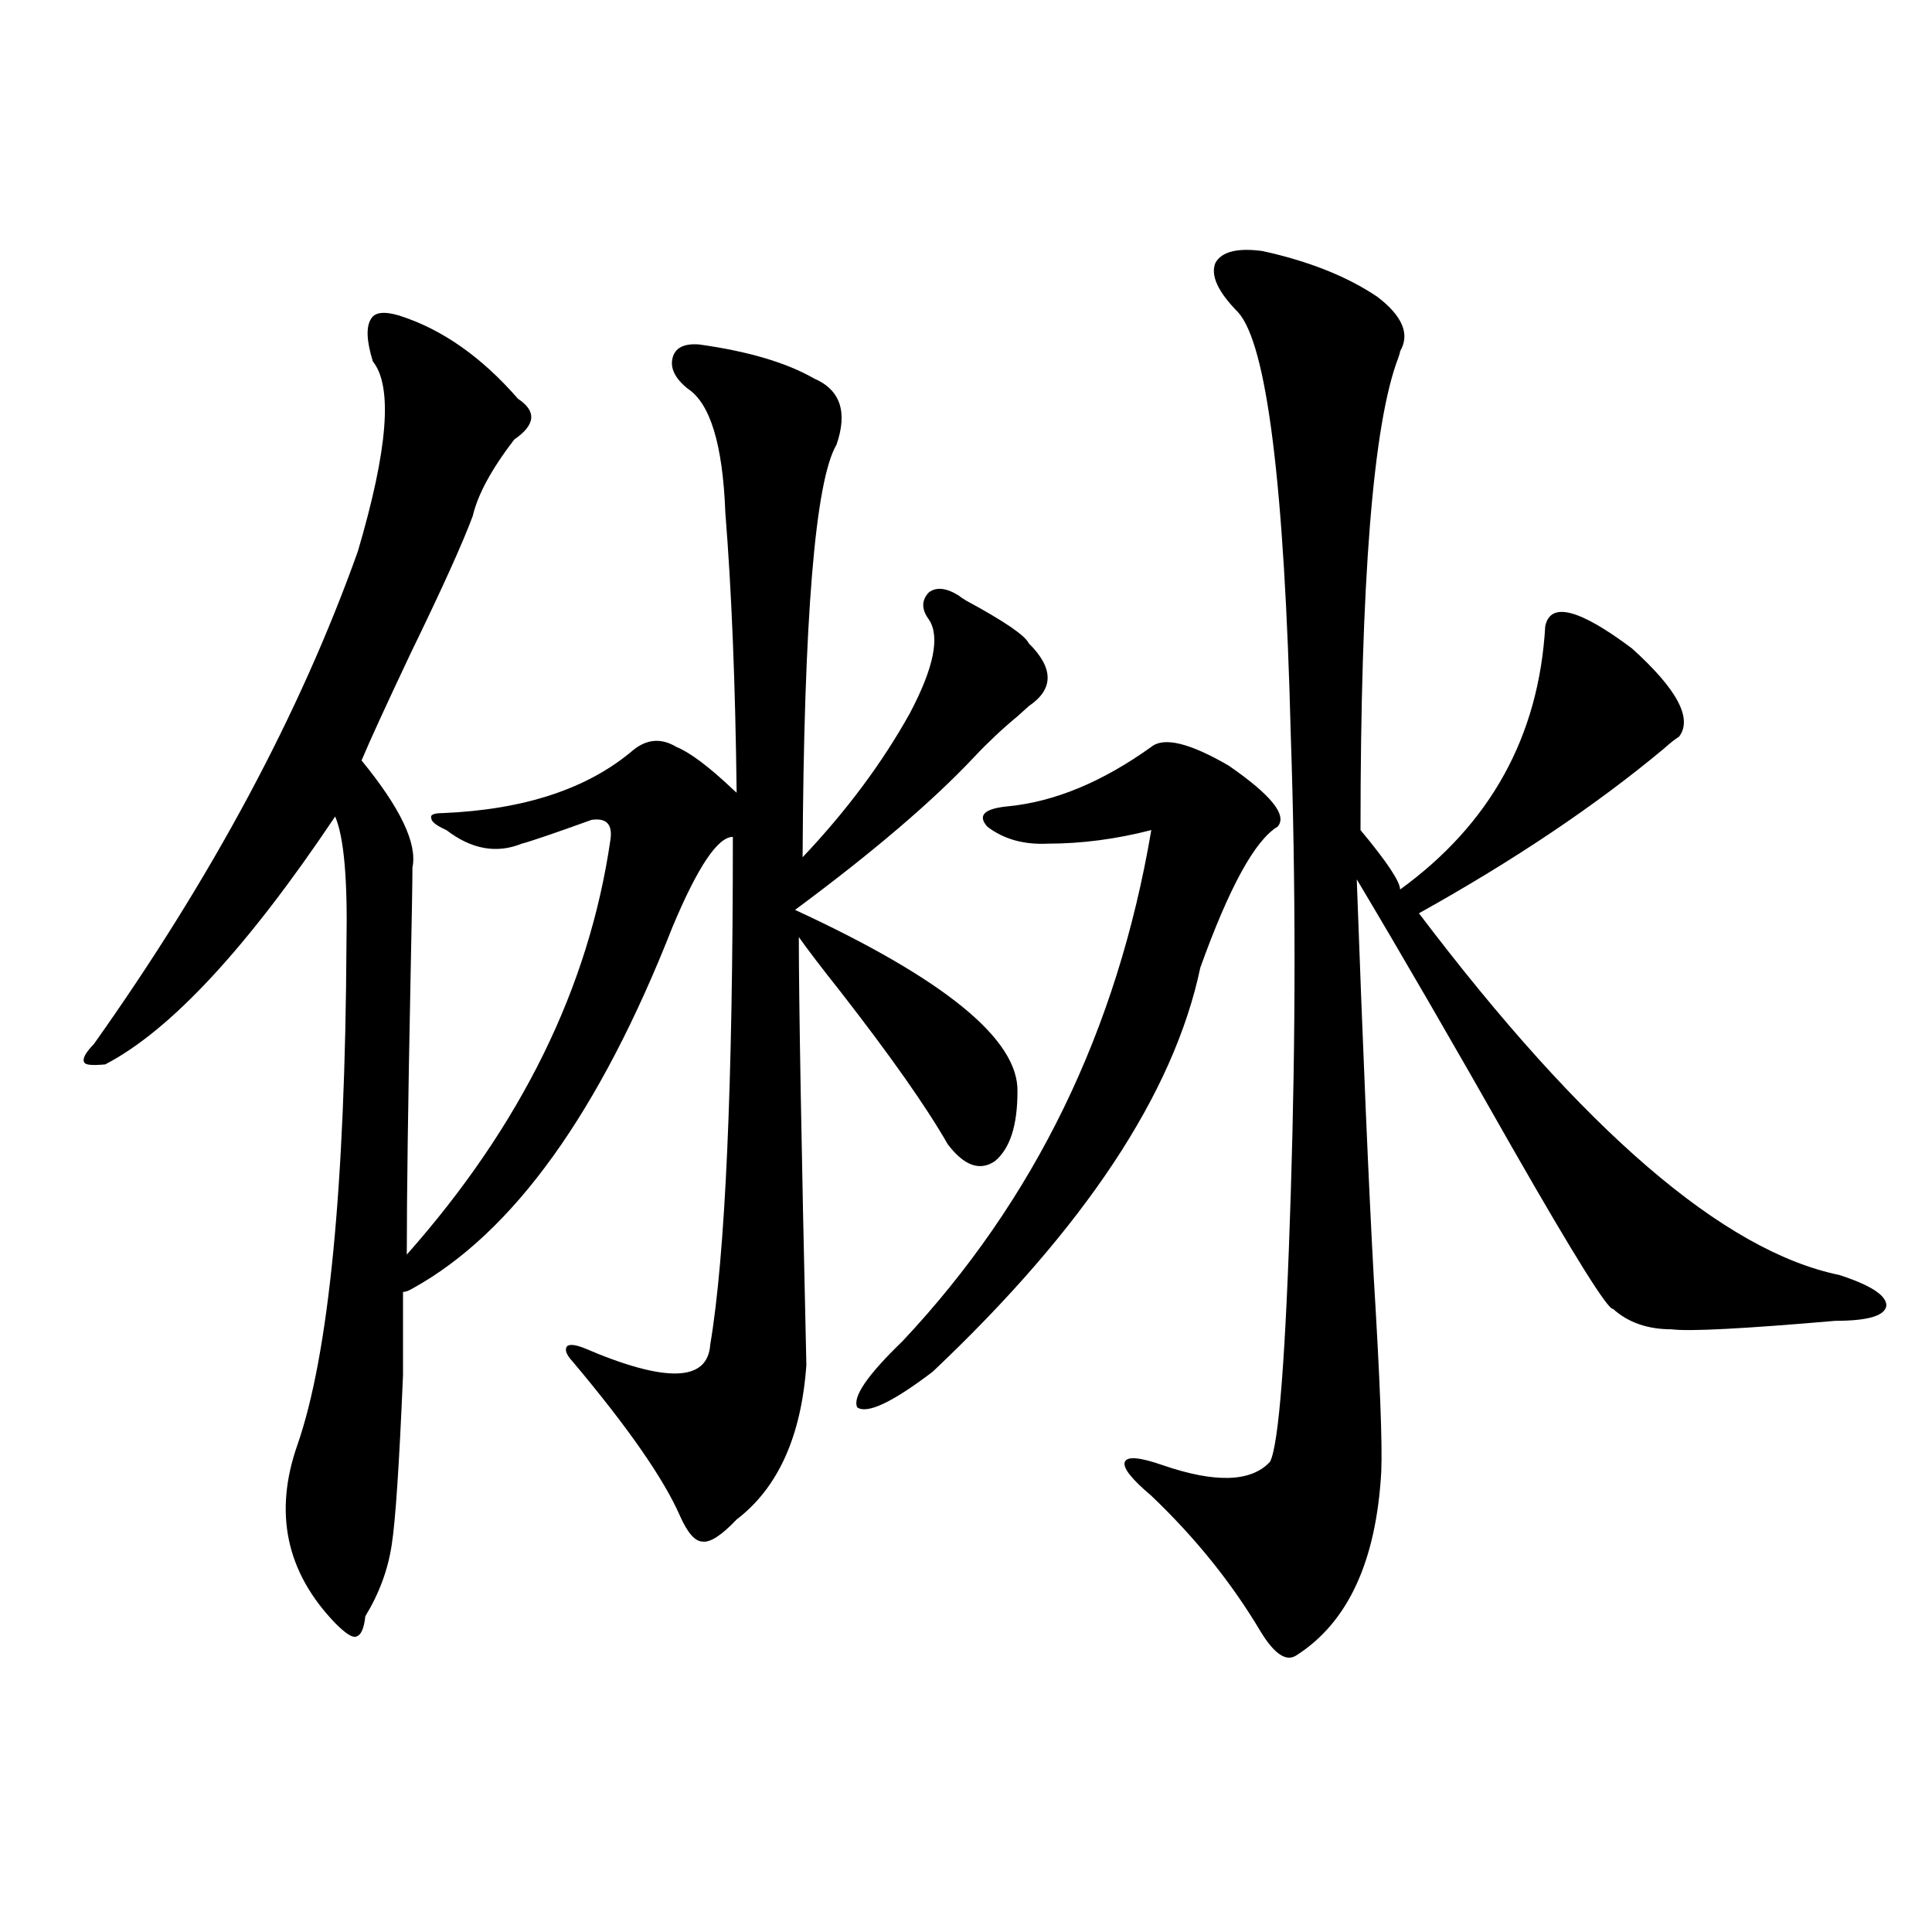 <?xml version="1.0" encoding="utf-8"?>
<!-- Generator: Adobe Illustrator 16.0.0, SVG Export Plug-In . SVG Version: 6.00 Build 0)  -->
<!DOCTYPE svg PUBLIC "-//W3C//DTD SVG 1.1//EN" "http://www.w3.org/Graphics/SVG/1.1/DTD/svg11.dtd">
<svg version="1.1" id="图层_1" xmlns="http://www.w3.org/2000/svg" xmlns:xlink="http://www.w3.org/1999/xlink" x="0px" y="0px"
	 width="1000px" height="1000px" viewBox="0 0 1000 1000" enable-background="new 0 0 1000 1000" xml:space="preserve">
<path d="M206.653,163.34c22.104,7.031,42.591,21.396,61.462,43.066c9.756,6.454,9.101,13.485-1.951,21.094
	c-11.707,15.243-18.871,28.427-21.463,39.551c-5.213,14.063-15.944,37.793-32.194,71.191
	c-13.018,27.548-21.463,46.005-25.365,55.371c20.152,24.609,28.933,43.066,26.341,55.371c0,7.031-0.335,26.079-0.976,57.129
	c-1.311,65.039-1.951,112.802-1.951,143.262c59.176-66.797,94.297-138.276,105.363-214.453c1.296-8.198-1.951-11.714-9.756-10.547
	c-19.512,7.031-31.554,11.138-36.097,12.305c-13.018,5.273-26.021,2.938-39.023-7.031c-5.213-2.335-7.805-4.395-7.805-6.152
	c-0.655-1.758,1.296-2.637,5.854-2.637c42.271-1.758,75.12-12.593,98.534-32.52c7.149-5.851,14.634-6.44,22.438-1.758
	c7.149,2.938,16.905,10.259,29.268,21.973c0.641,0.591,1.296,1.181,1.951,1.758c-0.655-56.25-2.606-104.59-5.854-145.02
	c-1.311-35.156-7.805-56.538-19.512-64.16c-6.509-5.273-9.115-10.547-7.805-15.82c1.296-5.273,5.854-7.608,13.658-7.031
	c25.365,3.516,45.197,9.38,59.511,17.578c13.658,5.864,17.561,17.29,11.707,34.277c-11.066,18.759-16.92,89.95-17.561,213.574
	c22.759-24.019,41.295-48.917,55.608-74.707c12.348-23.429,15.609-39.551,9.756-48.34c-3.902-5.273-3.902-9.956,0-14.063
	c3.902-2.925,9.101-2.335,15.609,1.758c0.641,0.591,1.951,1.47,3.902,2.637c19.512,10.547,30.243,17.88,32.194,21.973
	c13.003,12.896,13.003,23.73,0,32.52c-1.311,1.181-3.262,2.938-5.854,5.273c-7.805,6.454-15.289,13.485-22.438,21.094
	c-21.463,22.852-52.361,49.219-92.681,79.102c77.392,35.747,115.76,67.099,115.119,94.043c0,17.578-3.902,29.595-11.707,36.035
	c-7.805,5.273-15.944,2.349-24.39-8.789c-11.066-19.336-29.603-45.703-55.608-79.102c-9.756-12.305-16.92-21.671-21.463-28.125
	c0,32.821,1.296,106.649,3.902,221.484c-2.606,36.914-14.634,63.583-36.097,79.98c-7.805,8.212-13.658,12.017-17.561,11.426
	c-3.902,0-7.805-4.395-11.707-13.184c-8.46-19.336-26.996-45.991-55.608-79.98c-3.262-3.516-4.237-6.152-2.927-7.91
	c1.296-1.167,4.223-0.879,8.78,0.879c42.271,18.169,64.054,17.578,65.364-1.758c7.805-46.28,11.707-133.882,11.707-262.793
	c-7.805,0-18.216,15.532-31.219,46.582c-37.728,96.103-82.604,158.505-134.631,187.207c-1.951,1.181-3.582,1.758-4.878,1.758v43.066
	c-1.951,46.294-3.902,75.586-5.854,87.891c-1.951,12.896-6.509,25.187-13.658,36.914c-0.655,6.44-2.286,9.956-4.878,10.547
	c-1.951,0.577-5.533-1.758-10.731-7.031c-25.365-26.367-31.874-57.129-19.512-92.285c16.25-46.87,24.71-133.292,25.365-259.277
	c0.641-33.398-1.311-55.371-5.854-65.918c-45.532,67.978-85.211,110.742-119.021,128.32c-6.509,0.591-10.091,0.302-10.731-0.879
	c-1.311-1.758,0.32-4.972,4.878-9.668c61.127-86.133,106.659-171.085,136.582-254.883c15.609-52.734,18.201-85.542,7.805-98.438
	c-3.262-10.547-3.582-17.866-0.976-21.973C193.971,161.582,198.849,161.005,206.653,163.34z M595.912,386.582
	c6.494-5.273,19.832-2.046,39.999,9.668c22.104,15.243,30.563,25.79,25.365,31.641c-11.707,7.031-25.045,31.353-39.999,72.949
	c-13.658,65.039-59.846,134.774-138.533,209.18c-20.822,15.82-33.825,21.973-39.023,18.457c-2.606-5.273,5.198-16.699,23.414-34.277
	c68.291-72.647,111.217-160.84,128.777-264.551c-18.216,4.696-36.097,7.031-53.657,7.031c-12.362,0.591-22.773-2.335-31.219-8.789
	c-5.213-5.851-1.631-9.366,10.731-10.547C545.822,415.009,570.547,404.751,595.912,386.582z M653.472,129.941
	c24.055,5.273,43.901,13.184,59.511,23.73c13.003,9.97,16.905,19.336,11.707,28.125c0,0.591-0.335,1.758-0.976,3.516
	c-13.018,33.989-19.512,115.438-19.512,244.336c13.658,16.411,20.487,26.669,20.487,30.762c46.828-33.976,71.858-79.39,75.12-136.23
	c2.592-12.882,17.561-9.077,44.877,11.426c23.414,21.094,31.539,36.337,24.39,45.703c-1.951,1.181-4.558,3.228-7.805,6.152
	c-35.121,29.306-77.406,57.72-126.826,85.254c85.196,112.5,157.71,174.902,217.556,187.207c16.25,5.273,24.39,10.547,24.39,15.82
	c-0.655,5.273-9.436,7.91-26.341,7.91c-47.483,4.106-75.775,5.575-84.876,4.395c-12.362,0-22.438-3.516-30.243-10.547
	c-2.606,0.591-19.847-26.944-51.706-82.617c-31.219-55.069-58.215-101.651-80.974-139.746c3.247,89.648,6.174,158.203,8.78,205.664
	c3.247,53.325,4.543,87.012,3.902,101.074c-2.606,46.294-17.24,77.921-43.901,94.922c-5.213,3.516-11.387-0.591-18.536-12.305
	c-14.969-25.2-33.825-48.628-56.584-70.313c-10.411-8.789-14.969-14.64-13.658-17.578c1.296-2.925,7.805-2.335,19.512,1.758
	c27.316,9.38,45.853,8.789,55.608-1.758c4.543-8.789,8.125-55.069,10.731-138.867c2.592-82.026,2.592-161.128,0-237.305
	c-3.262-129.487-12.362-202.437-27.316-218.848c-10.411-10.547-14.313-19.034-11.707-25.488
	C632.329,130.243,640.454,128.184,653.472,129.941z"/>
</svg>
